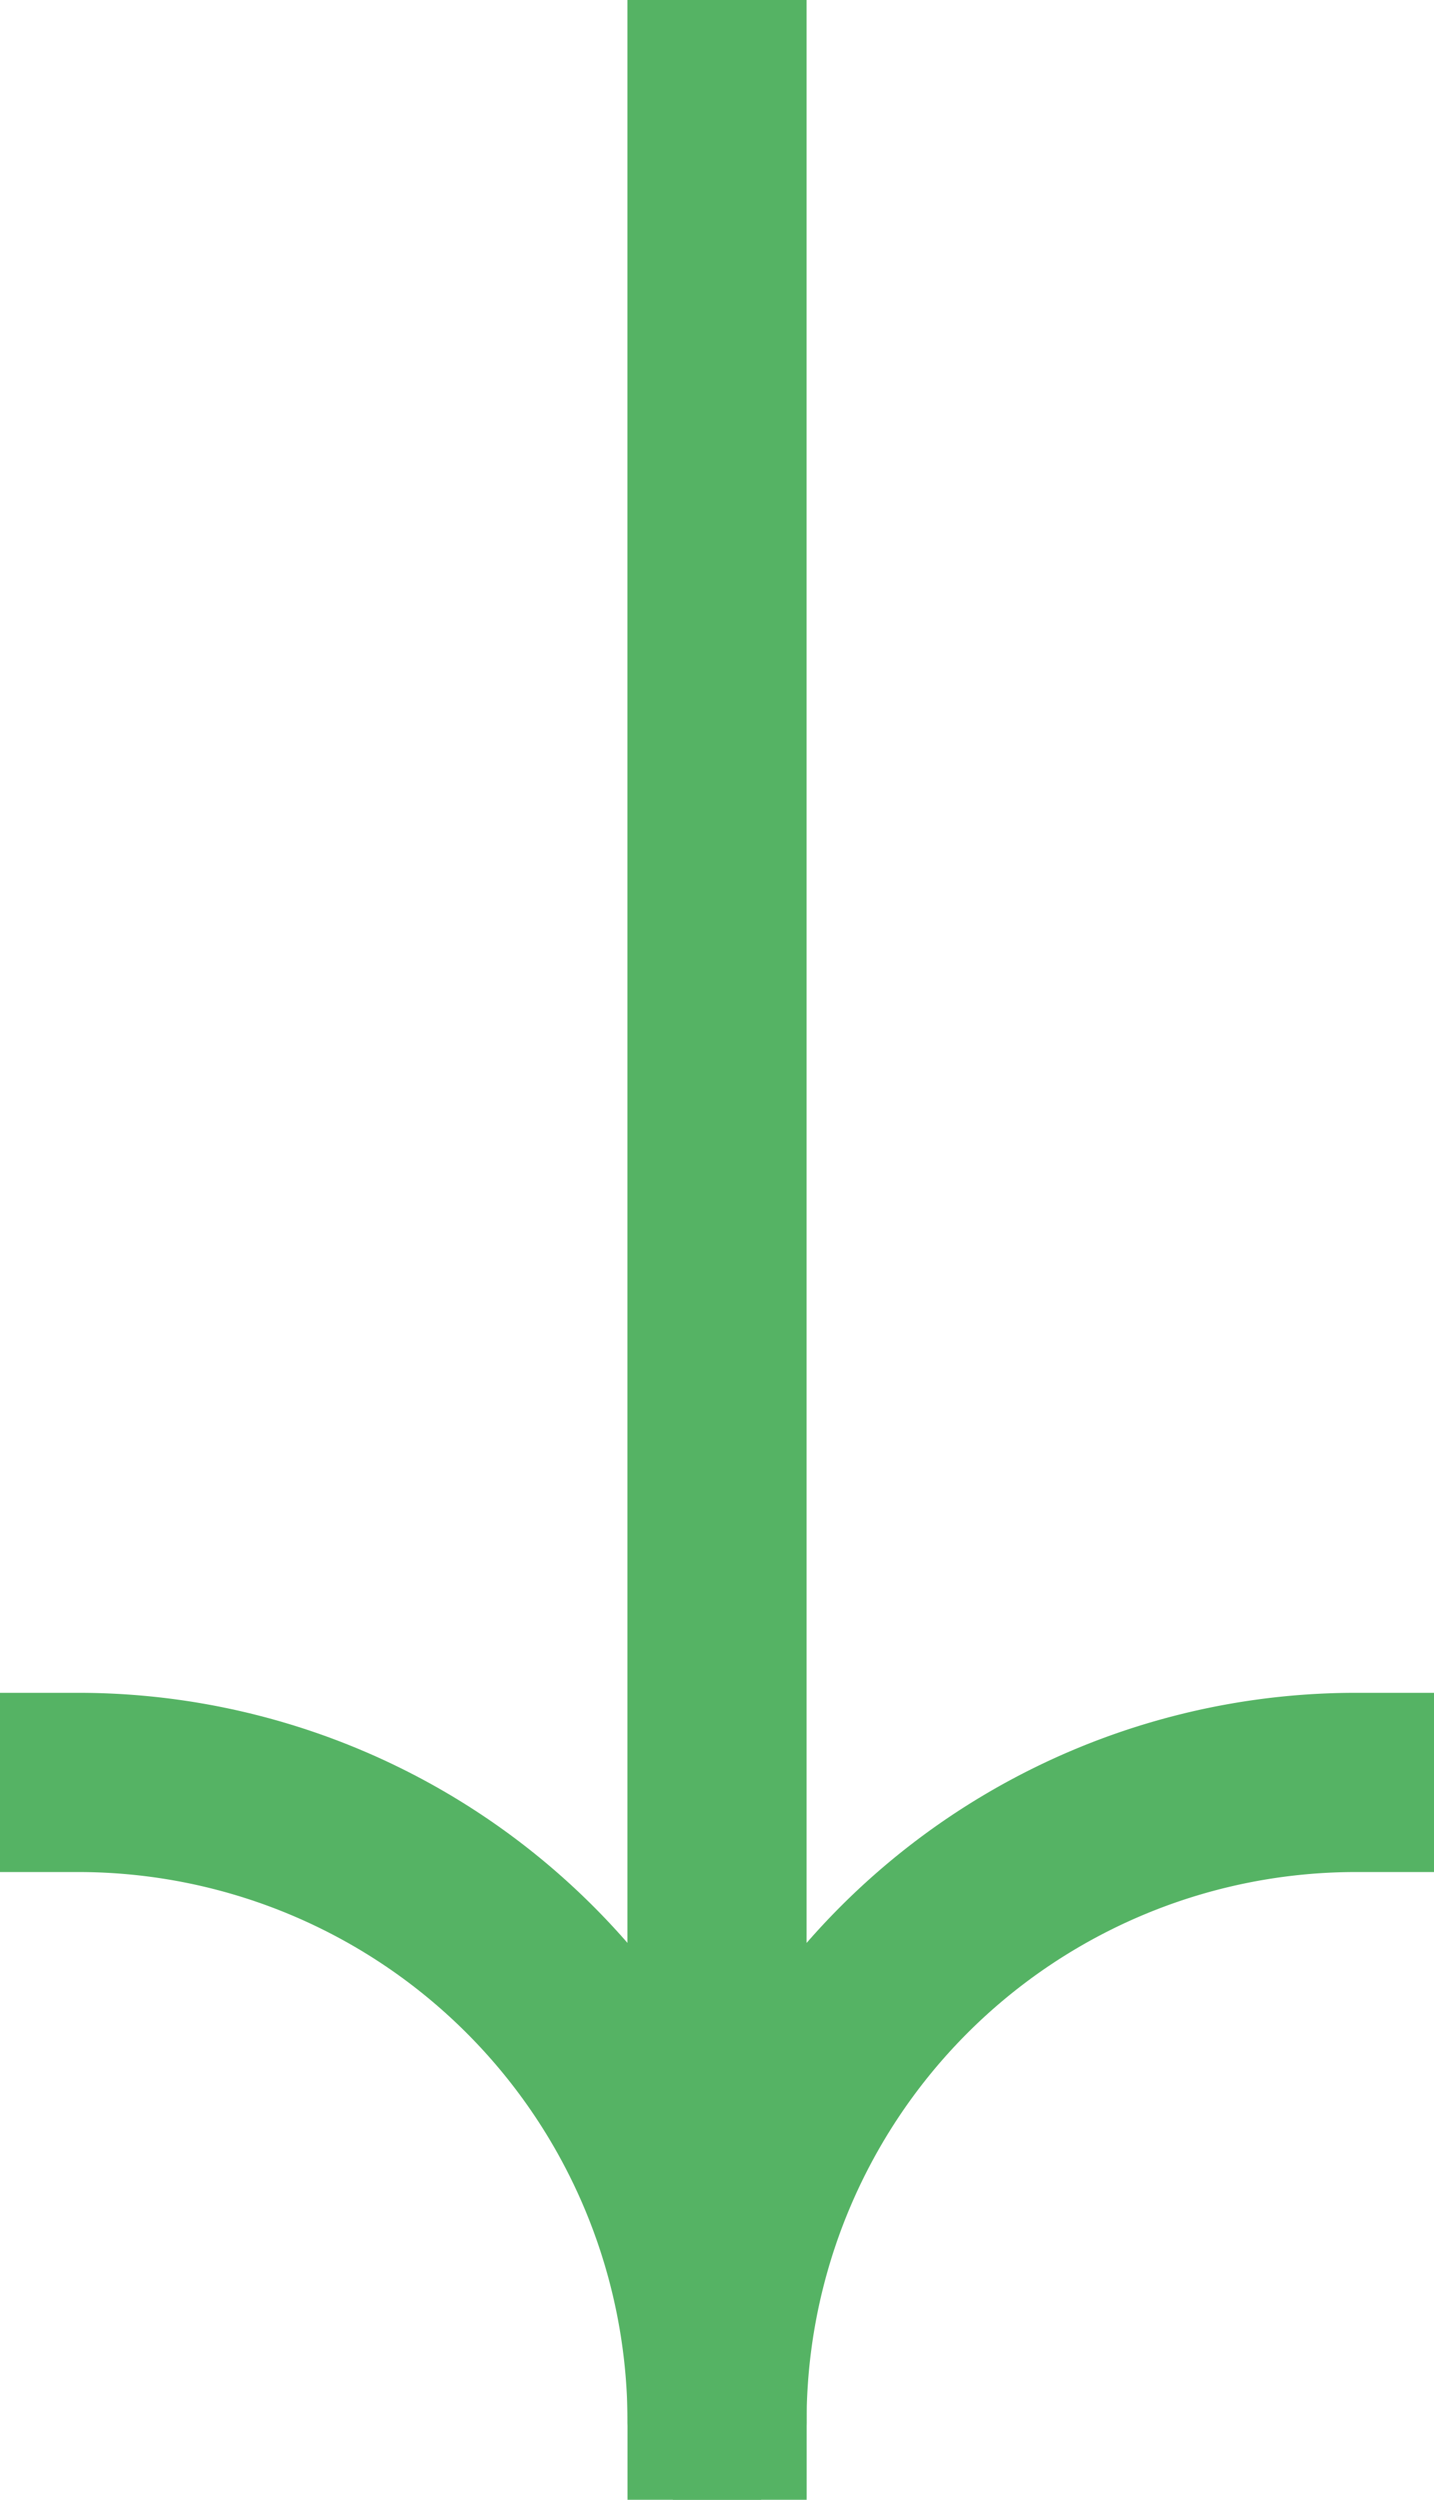 <svg id="Groupe_4647" data-name="Groupe 4647" xmlns="http://www.w3.org/2000/svg" width="16.008" height="27.896"><defs><clipPath id="clip-path"><path id="Rectangle_830" data-name="Rectangle 830" fill="none" stroke="#55b364" stroke-width="2" d="M0 0h16.008v27.896H0z"/></clipPath></defs><g id="Groupe_4102" data-name="Groupe 4102" clip-path="url(#clip-path)" fill="none" stroke="#55b364" stroke-linecap="square" stroke-linejoin="round" stroke-width="2"><path id="Tracé_2174" data-name="Tracé 2174" d="M1.5 34.227a7.133 7.133 0 0 1 7.133 7.133" transform="translate(-.628 -14.336)"/><path id="Tracé_2175" data-name="Tracé 2175" d="M13.773 1.5v26.152a7.133 7.133 0 0 1 7.133-7.133" transform="translate(-5.769 -.628)"/></g></svg>